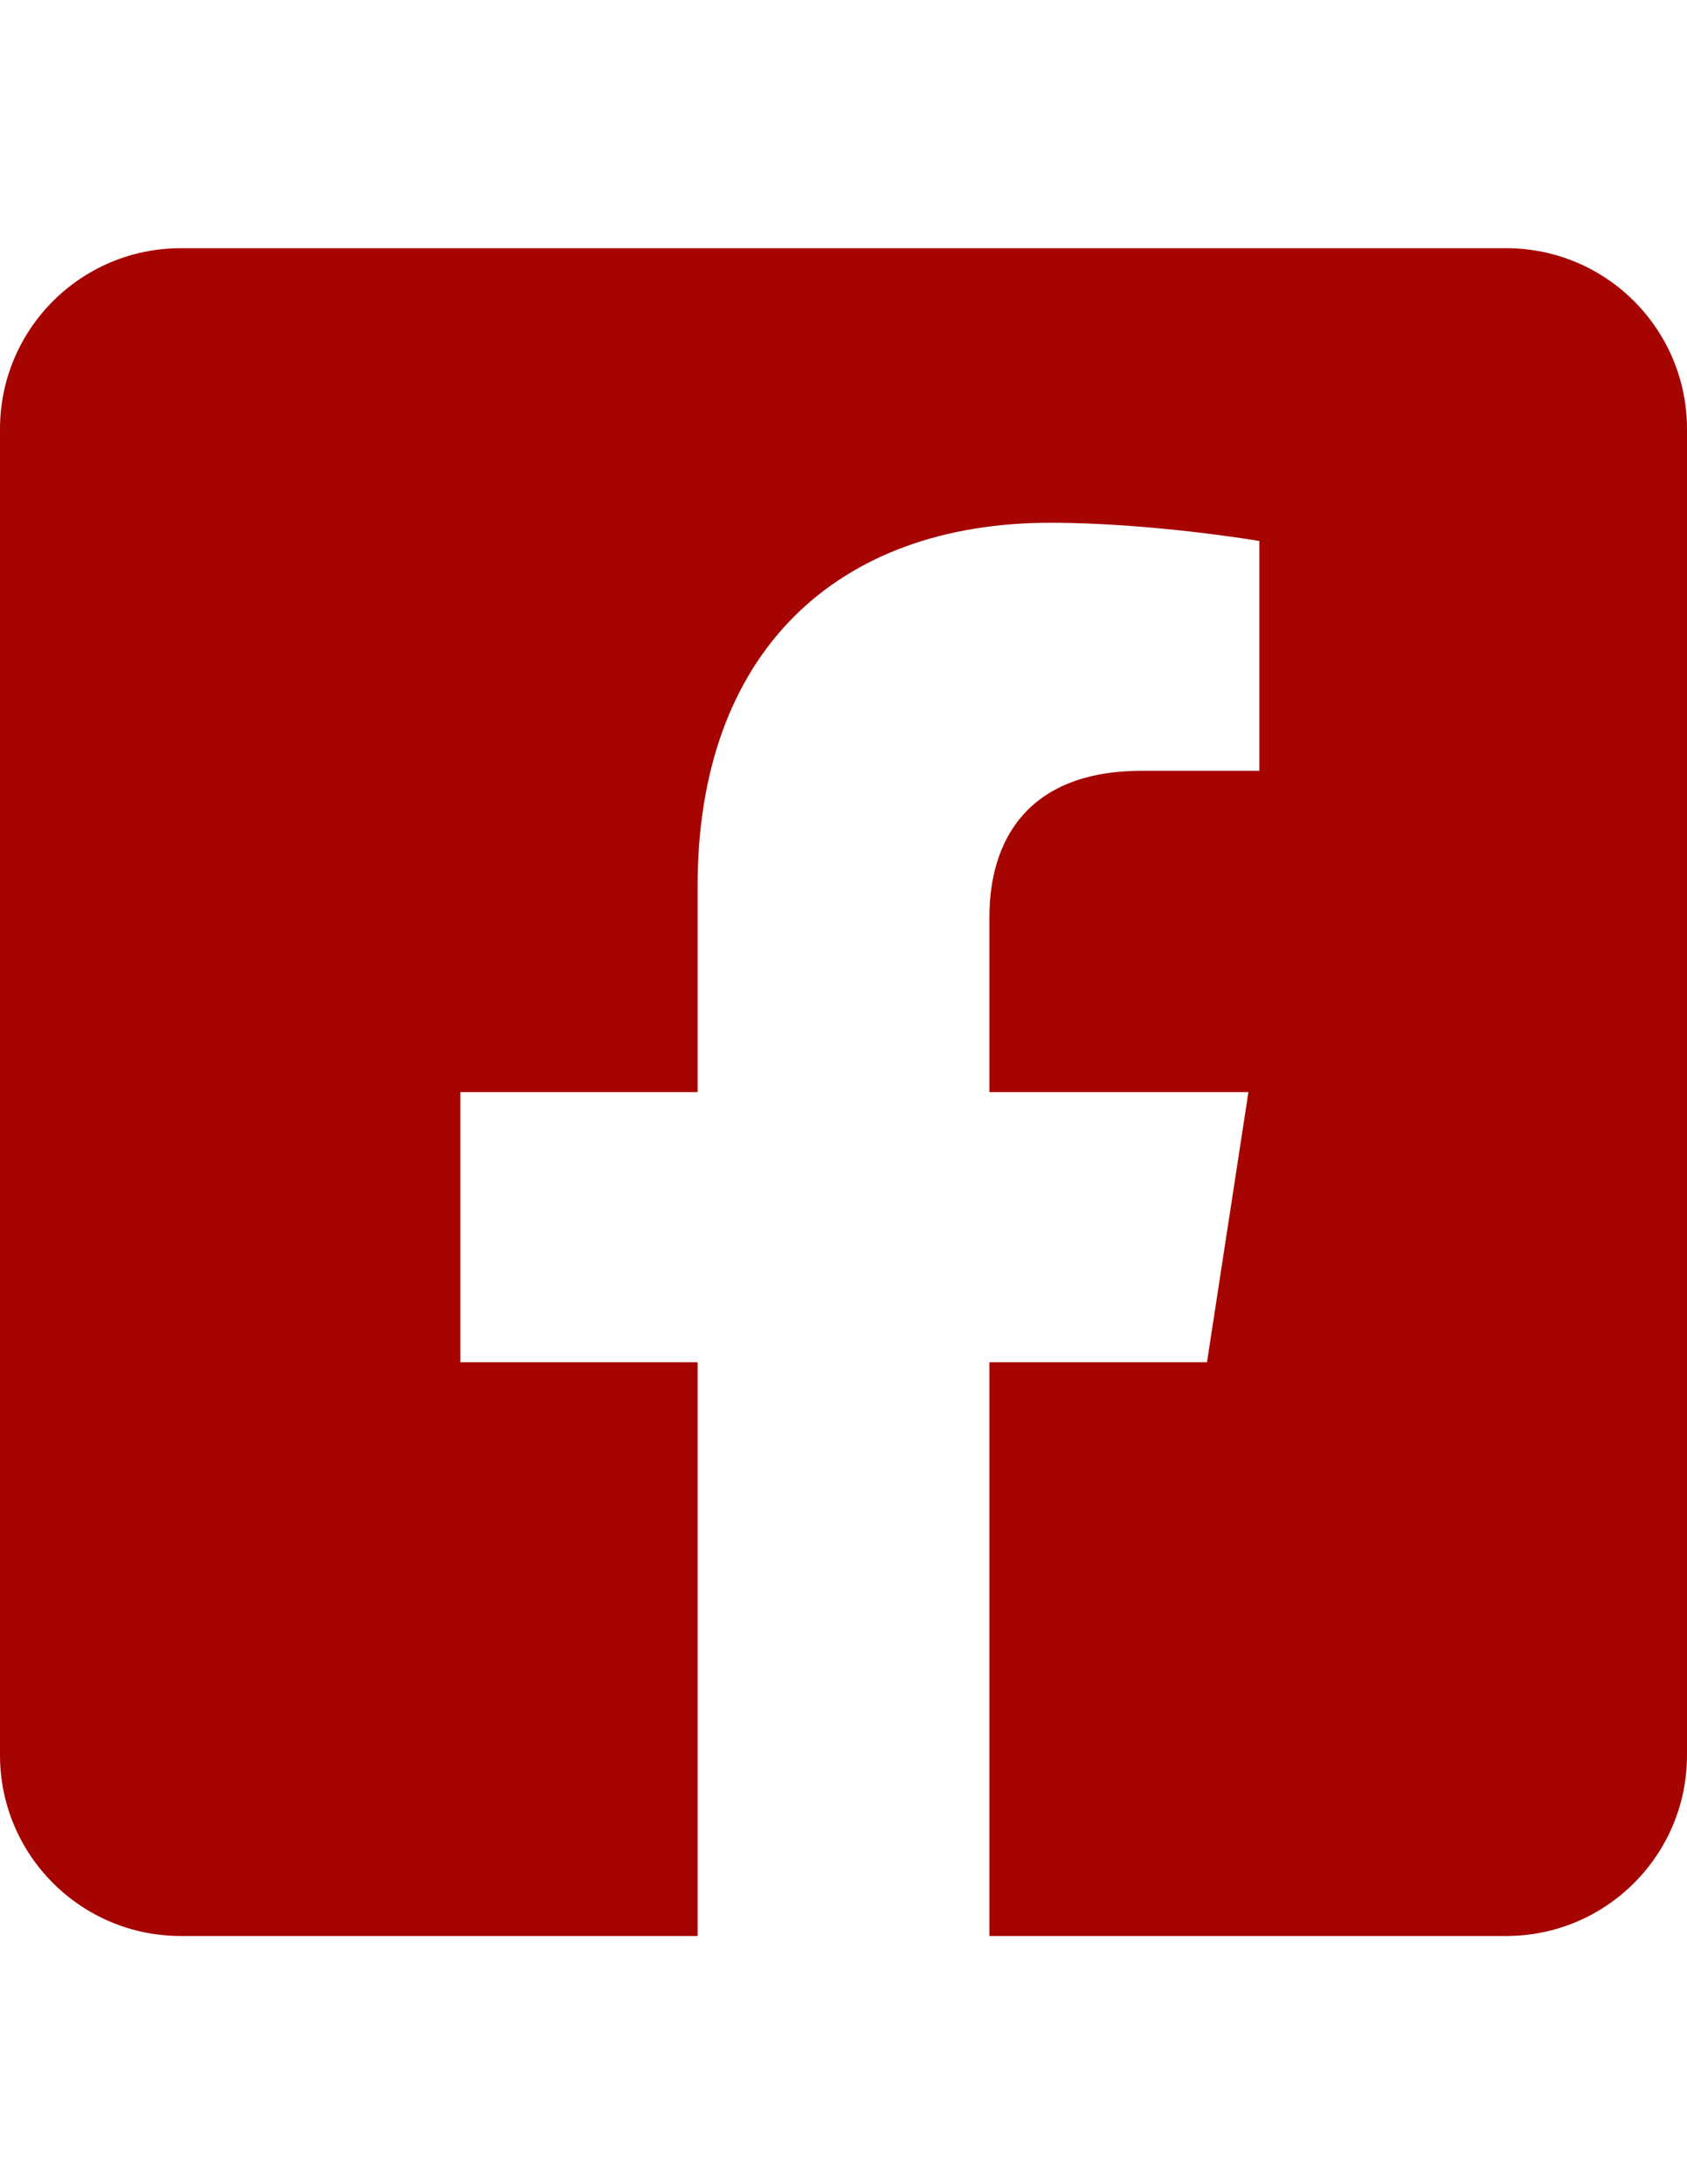 <?xml version="1.0" encoding="utf-8"?>
<!-- Generator: Adobe Illustrator 16.0.3, SVG Export Plug-In . SVG Version: 6.00 Build 0)  -->
<!DOCTYPE svg PUBLIC "-//W3C//DTD SVG 1.1//EN" "http://www.w3.org/Graphics/SVG/1.1/DTD/svg11.dtd">
<svg version="1.1" id="Camada_1" xmlns="http://www.w3.org/2000/svg" xmlns:xlink="http://www.w3.org/1999/xlink" x="0px" y="0px"
	 width="612px" height="792px" viewBox="0 0 612 792" enable-background="new 0 0 612 792" xml:space="preserve">
<path fill="#A60400" d="M546.428,90H65.572C29.358,90,0,119.357,0,155.571v480.857C0,672.643,29.358,702,65.572,702h187.493V493.934
	h-86.063V396h86.063v-74.642c0-84.901,50.545-131.799,127.96-131.799c37.075,0,75.844,6.612,75.844,6.612v83.331h-42.717
	c-42.089,0-55.217,26.119-55.217,52.908V396h93.959l-15.027,97.934h-78.932V702h187.493C582.643,702,612,672.643,612,636.429
	V155.571C612,119.357,582.643,90,546.428,90z"/>
</svg>
